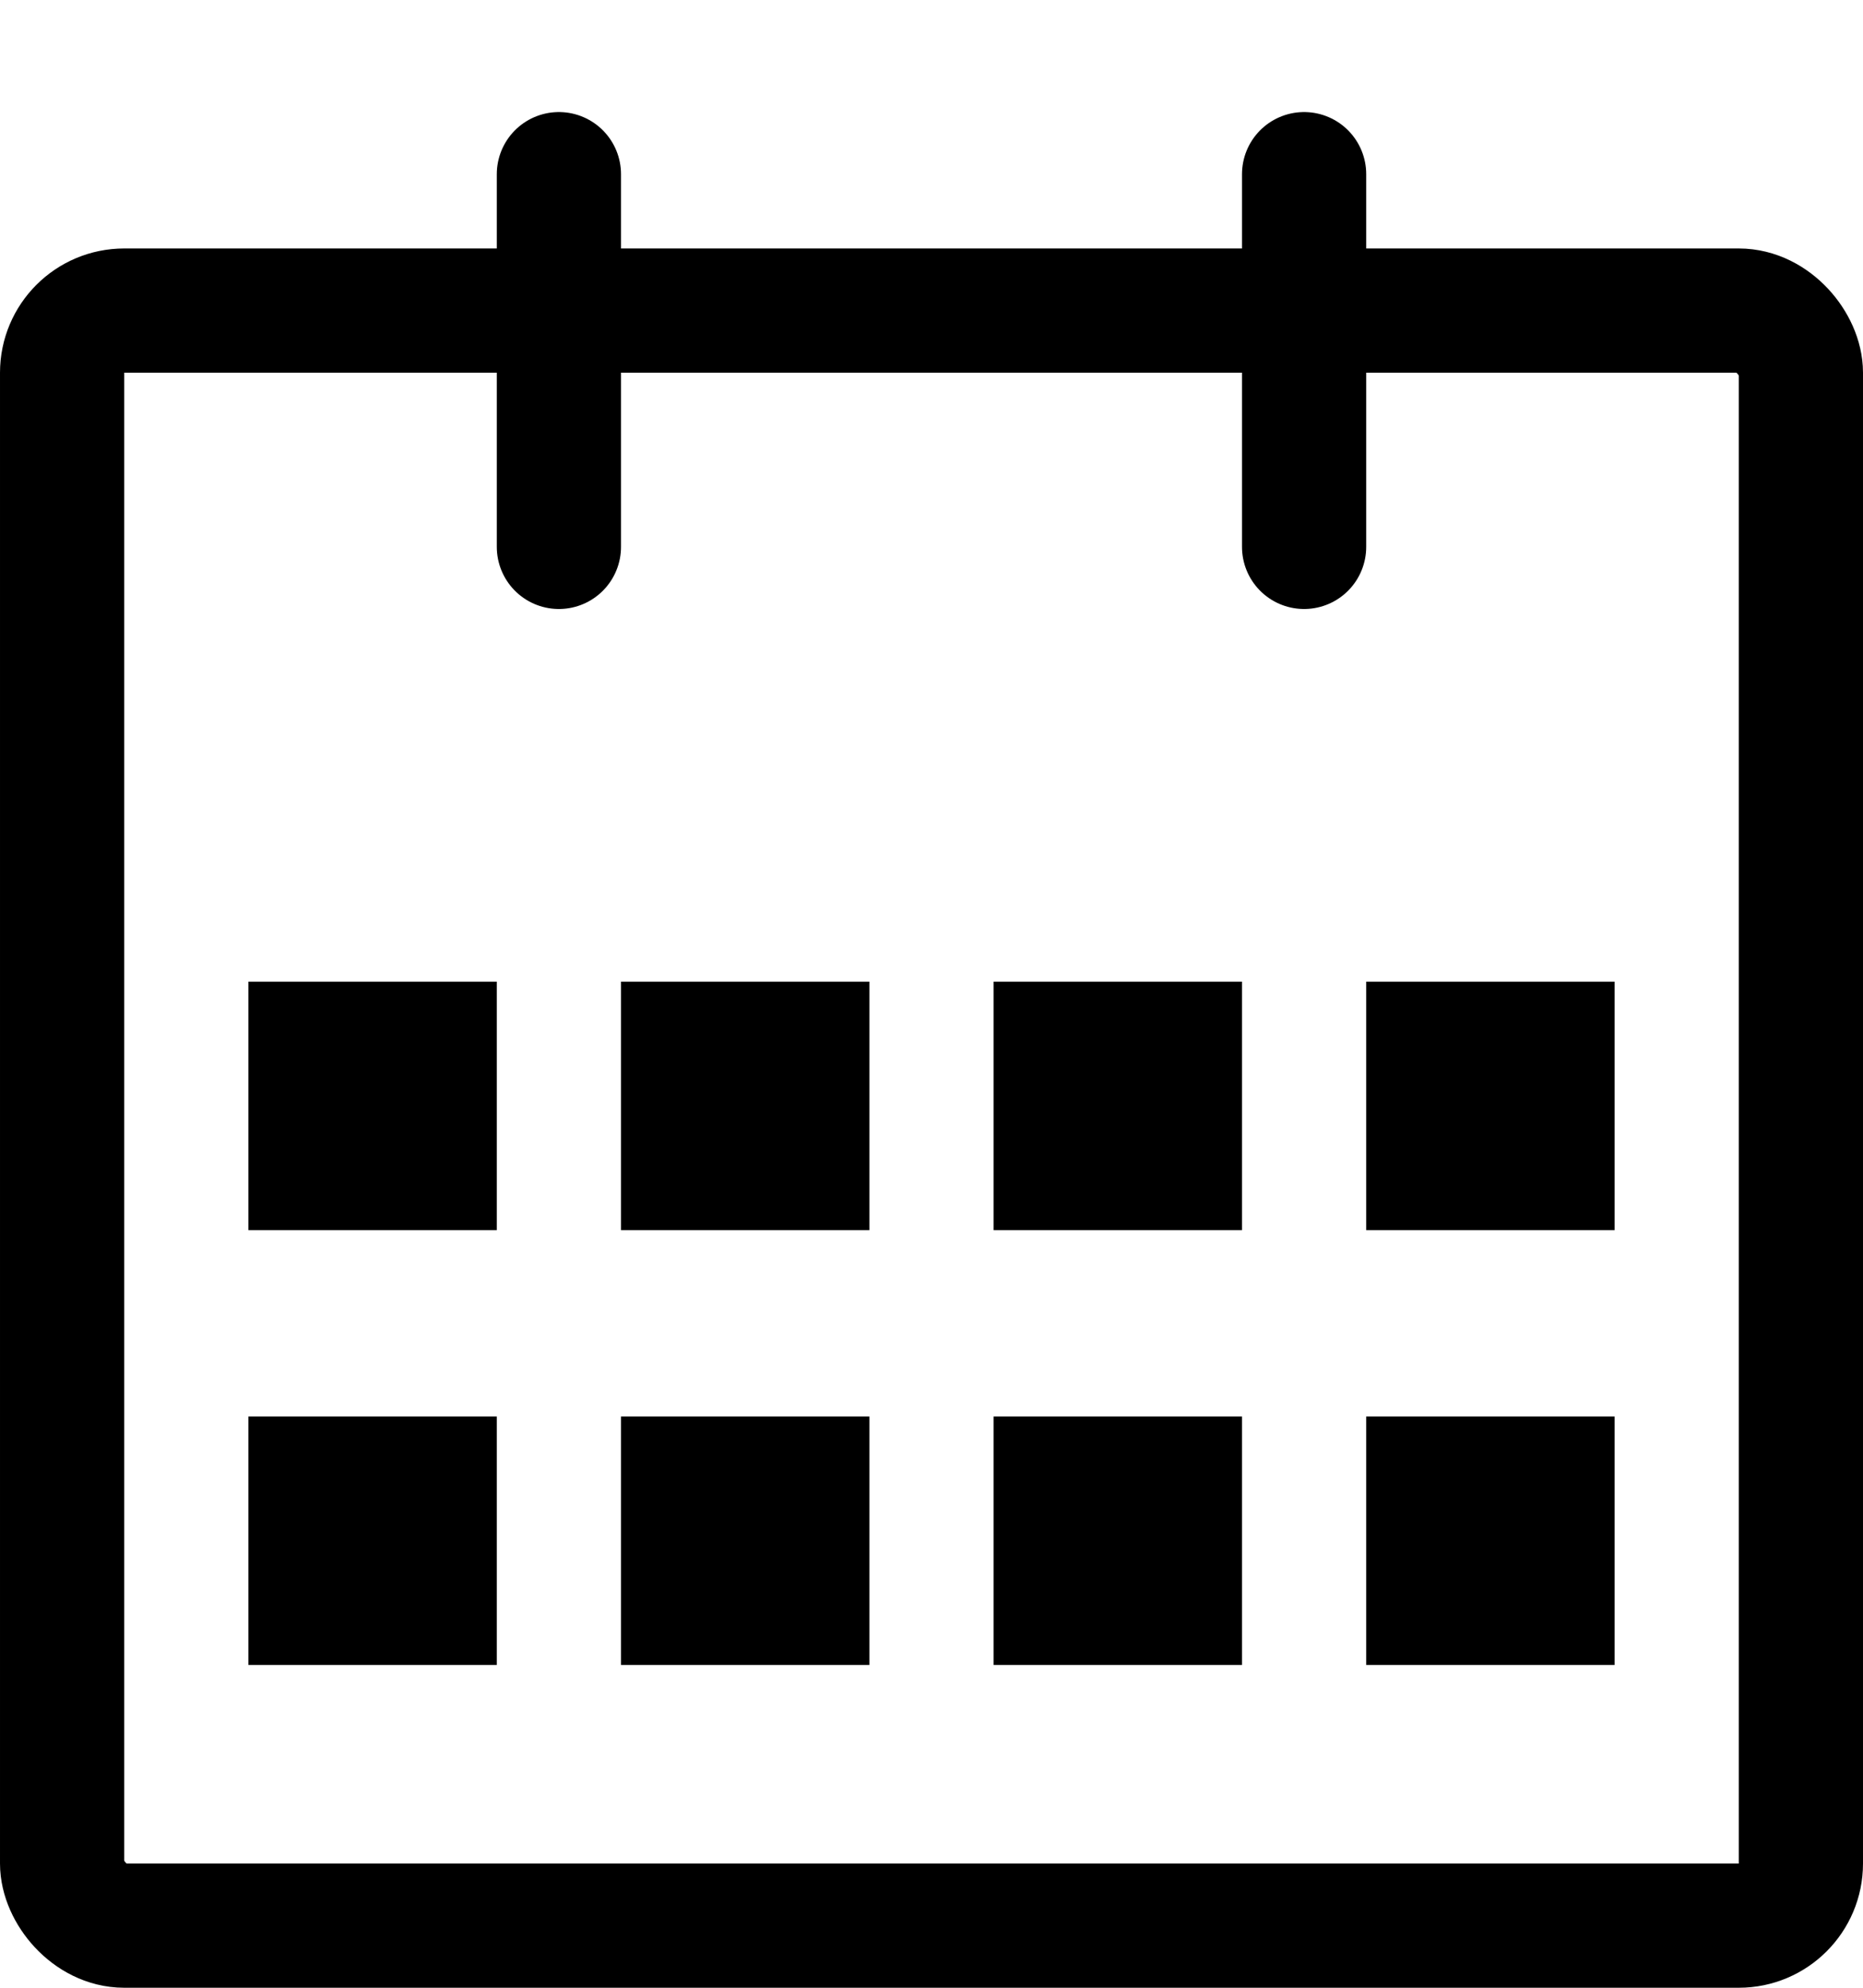 <svg width="15" height="16" viewBox="0 0 15 16" fill="none" xmlns="http://www.w3.org/2000/svg">
  <rect x="0.5" y="2.5" width="14" height="13" rx="0.5" stroke="currentColor"></rect>
  <line x1="4.5" y1="1.402" x2="4.5" y2="4.402" stroke="currentColor" stroke-linecap="round"></line>
  <line x1="10.5" y1="1.402" x2="10.5" y2="4.402" stroke="currentColor" stroke-linecap="round"></line>
  <rect x="2" y="11.402" width="2" height="2" fill="currentColor"></rect>
  <rect x="8" y="7.902" width="2" height="2" fill="currentColor"></rect>
  <rect x="11" y="7.902" width="2" height="2" fill="currentColor"></rect>
  <rect x="5" y="7.902" width="2" height="2" fill="currentColor"></rect>
  <rect x="2" y="7.902" width="2" height="2" fill="currentColor"></rect>
  <rect x="5" y="11.402" width="2" height="2" fill="currentColor"></rect>
  <rect x="8" y="11.402" width="2" height="2" fill="currentColor"></rect>
  <rect x="11" y="11.402" width="2" height="2" fill="currentColor"></rect>
</svg>